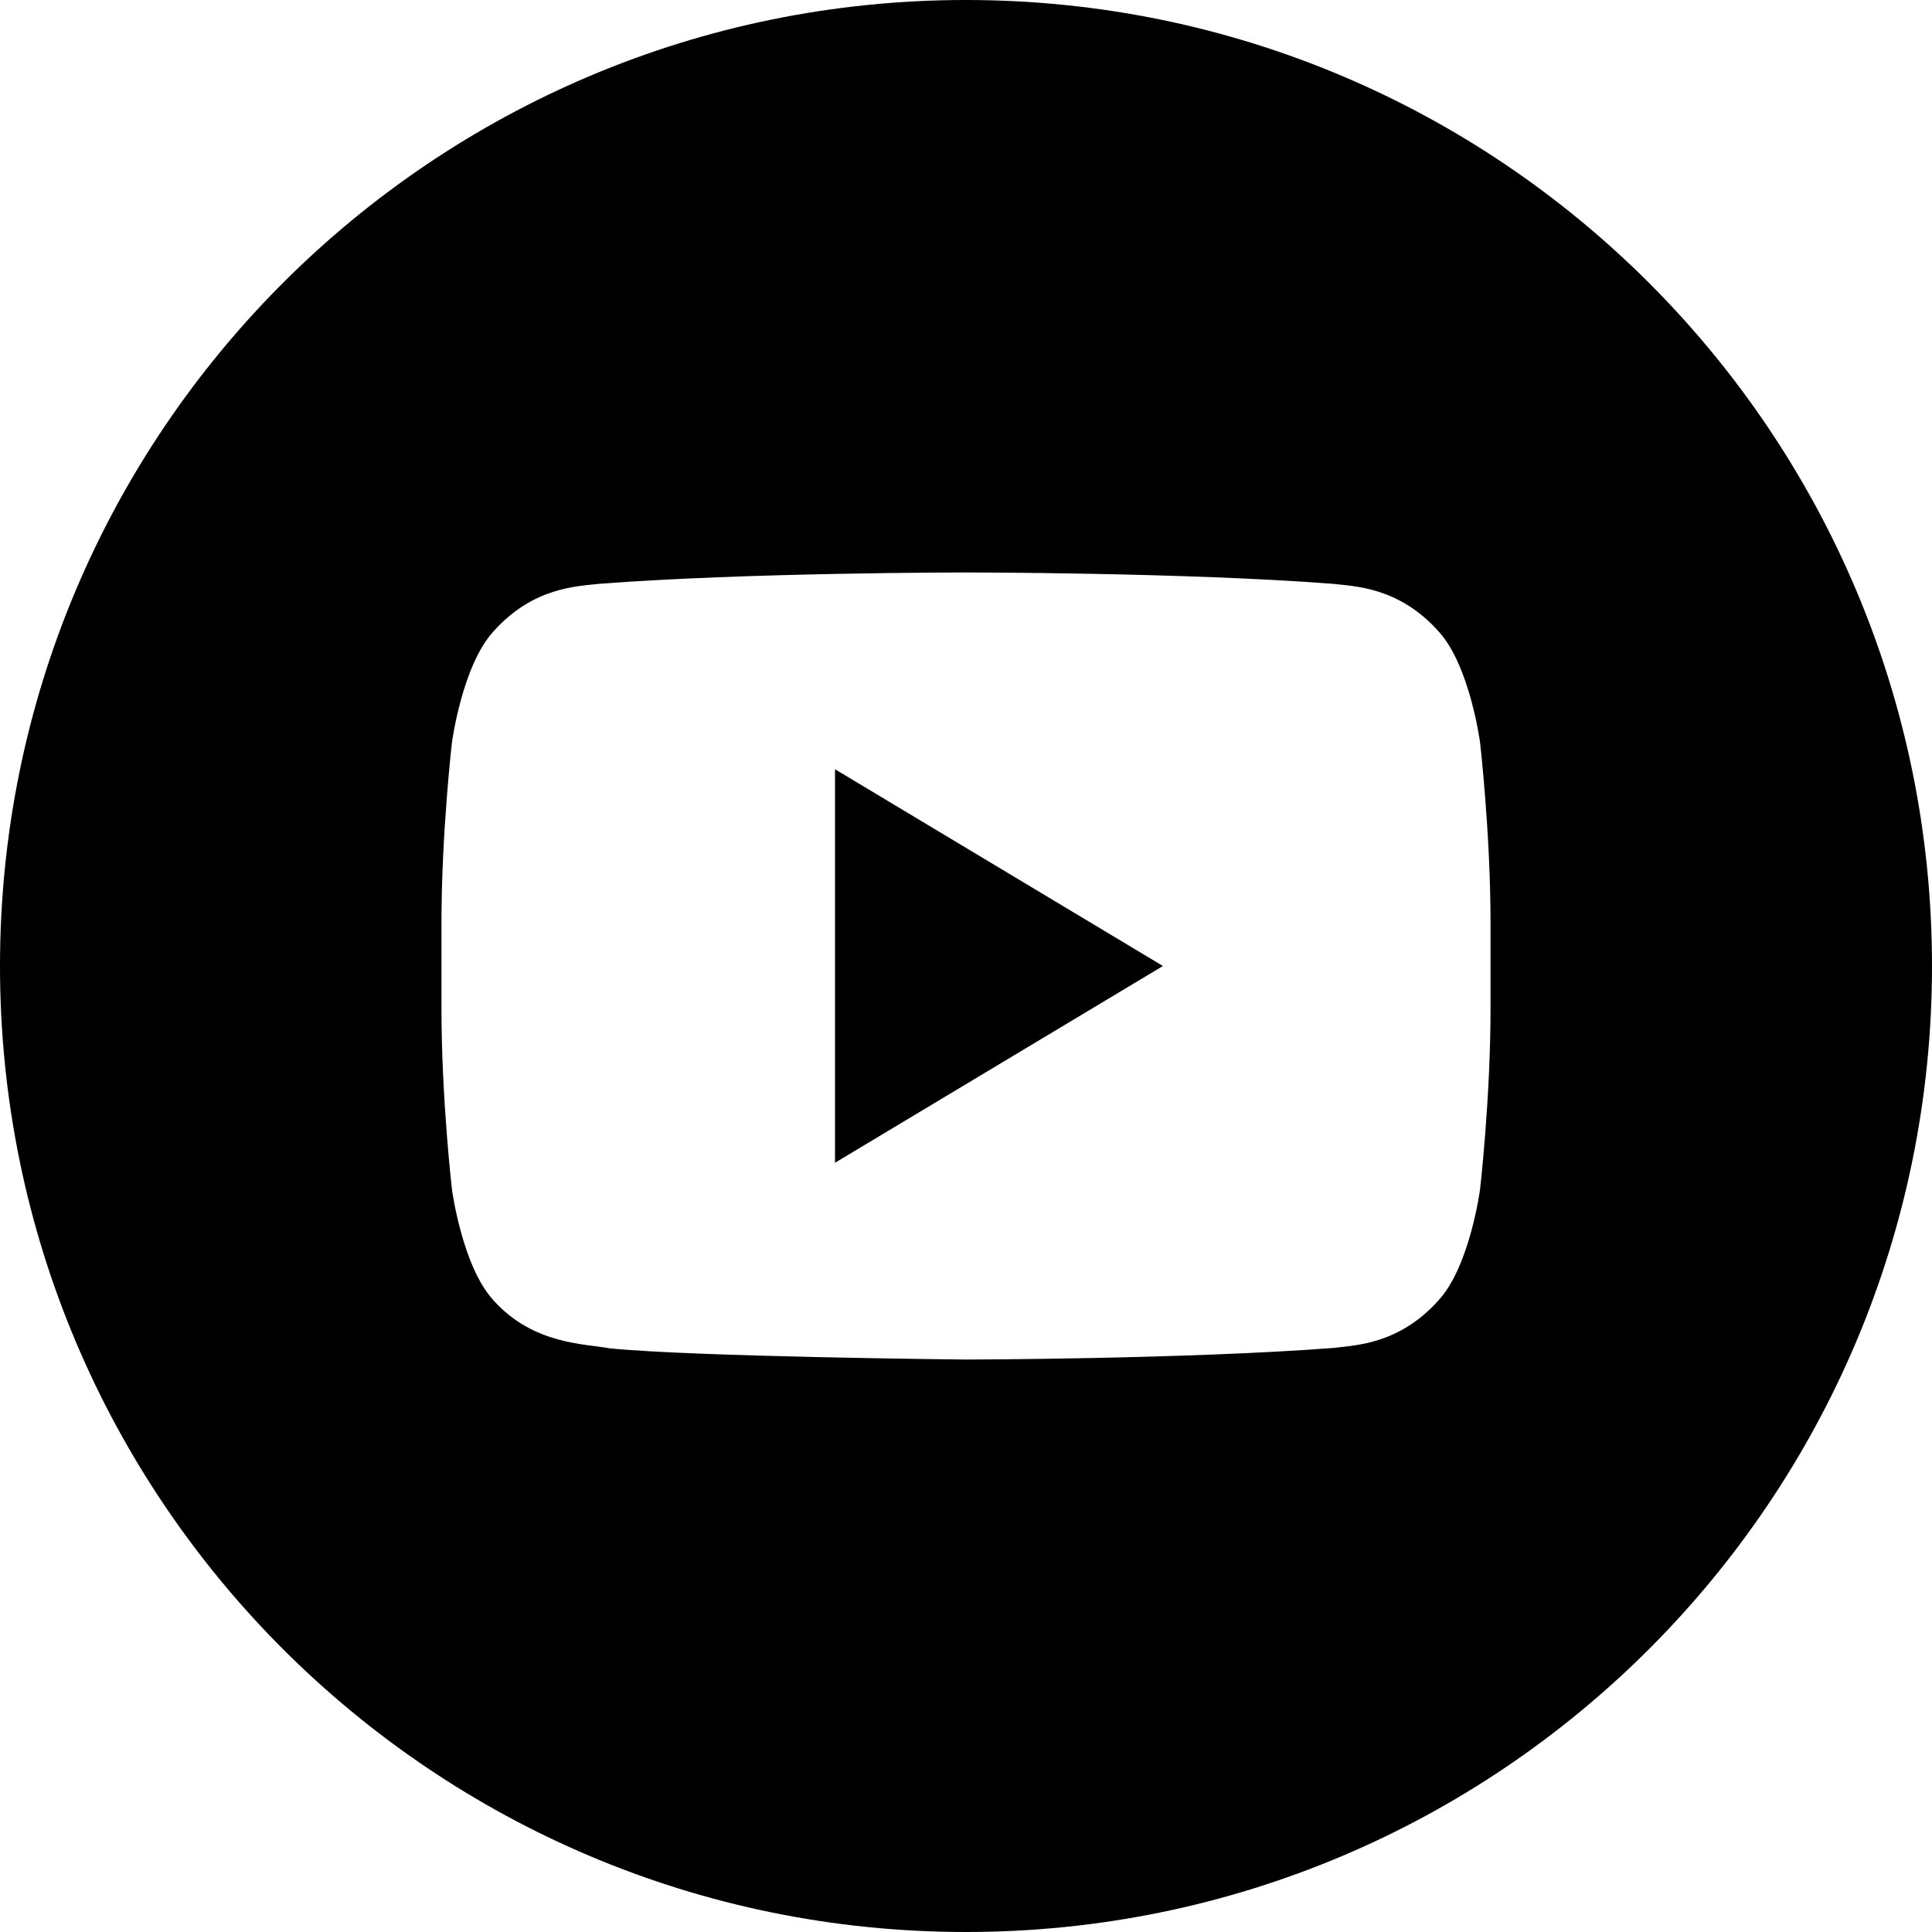 <?xml version="1.0" encoding="UTF-8"?> <svg xmlns="http://www.w3.org/2000/svg" width="30" height="30" viewBox="0 0 30 30" fill="none"><g clip-path="url(#clip0_1454_6)"><path d="M12.966 18.055L18.058 15L12.966 11.945V18.055Z" fill="black"></path><path d="M15 0C6.716 0 0 6.715 0 15C0 23.285 6.716 30 15 30C23.284 30 30 23.284 30 15C30 6.716 23.284 0 15 0ZM23.145 15.657C23.145 17.063 22.982 18.47 22.982 18.47C22.982 18.47 22.823 19.668 22.335 20.194C21.715 20.886 21.022 20.889 20.703 20.931C18.423 21.105 15 21.111 15 21.111C15 21.111 10.764 21.069 9.461 20.936C9.098 20.864 8.286 20.885 7.665 20.194C7.177 19.667 7.018 18.47 7.018 18.47C7.018 18.47 6.855 17.064 6.855 15.657V14.339C6.855 12.933 7.018 11.527 7.018 11.527C7.018 11.527 7.178 10.329 7.665 9.802C8.285 9.109 8.978 9.105 9.297 9.066C11.576 8.889 14.996 8.889 14.996 8.889H15.004C15.004 8.889 18.424 8.889 20.703 9.066C21.021 9.105 21.715 9.109 22.335 9.801C22.823 10.328 22.982 11.527 22.982 11.527C22.982 11.527 23.145 12.933 23.145 14.339V15.657Z" fill="black"></path></g><defs><clipPath id="clip0_1454_6"><rect width="30" height="30" fill="white"></rect></clipPath></defs></svg> 